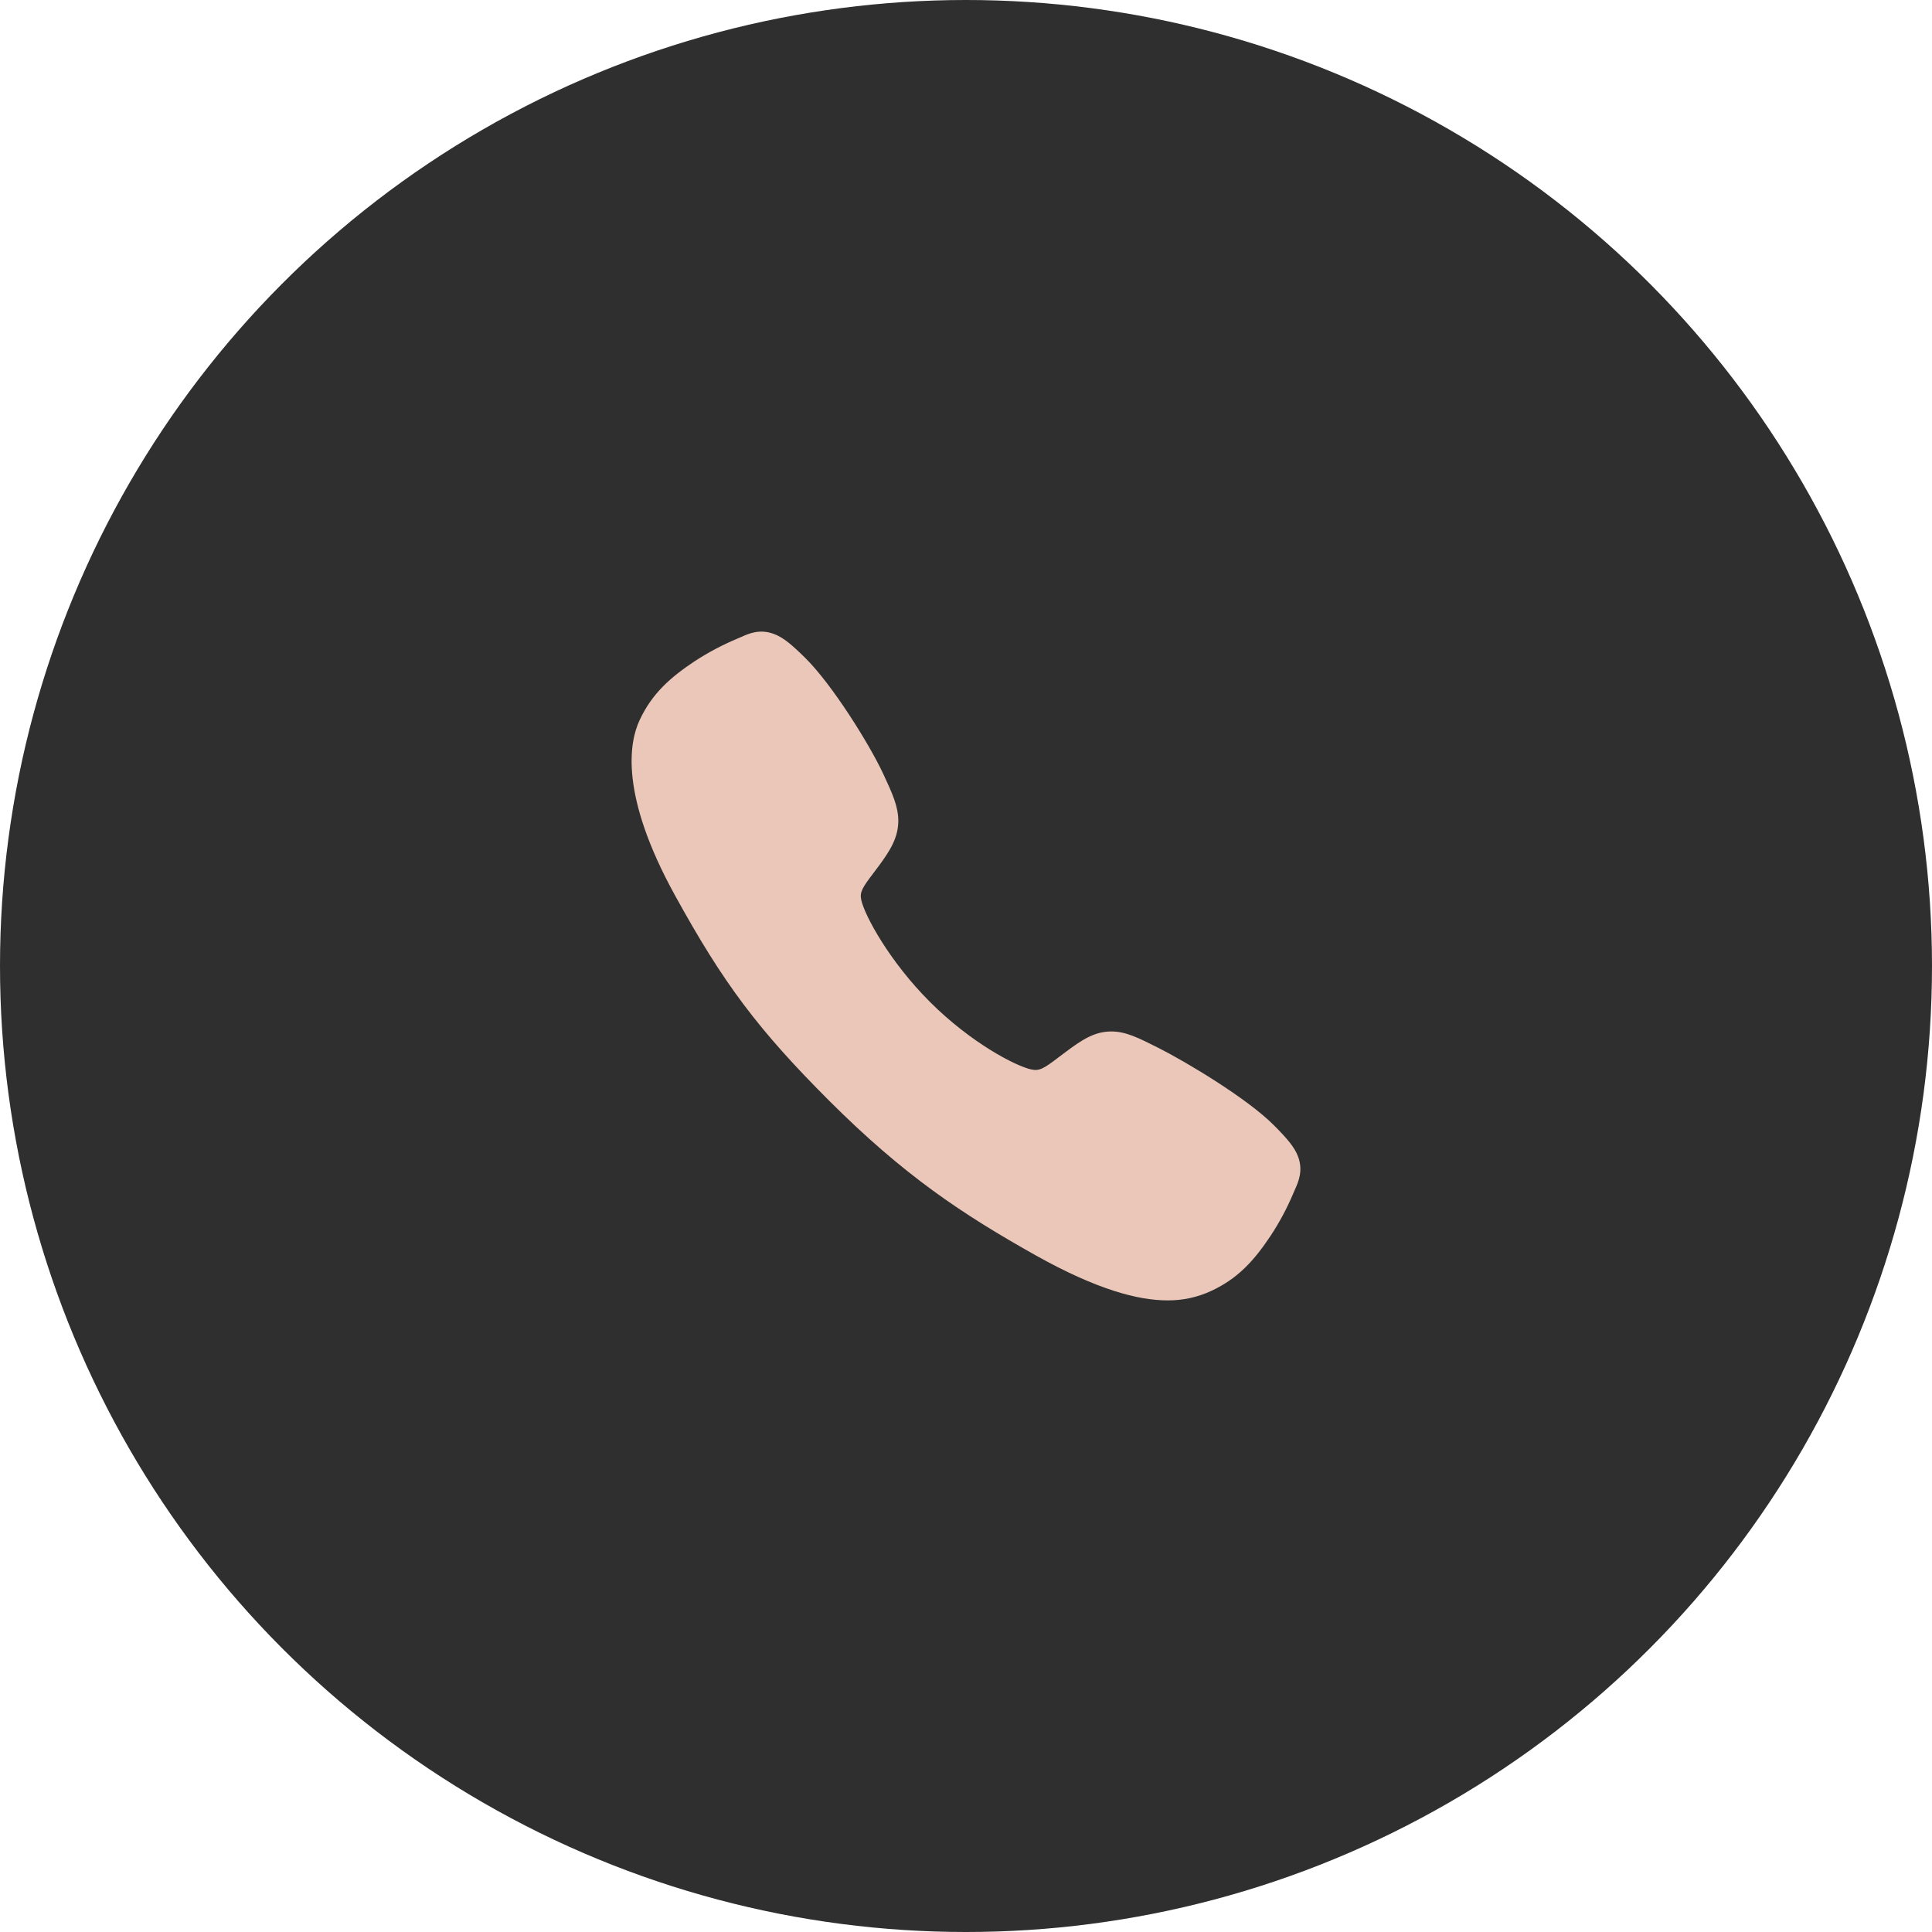 <svg width="52" height="52" viewBox="0 0 52 52" fill="none" xmlns="http://www.w3.org/2000/svg">
<circle cx="26" cy="26" r="26" fill="#2F2F2F"/>
<path d="M31.423 35C30.639 35 29.537 34.716 27.887 33.794C25.88 32.669 24.328 31.631 22.332 29.641C20.408 27.718 19.472 26.473 18.162 24.089C16.681 21.397 16.933 19.986 17.215 19.383C17.551 18.662 18.047 18.231 18.688 17.803C19.052 17.565 19.438 17.36 19.839 17.192C19.88 17.175 19.917 17.159 19.95 17.144C20.149 17.054 20.451 16.919 20.832 17.064C21.087 17.159 21.314 17.355 21.671 17.706C22.401 18.426 23.399 20.03 23.767 20.817C24.014 21.348 24.177 21.699 24.178 22.091C24.178 22.552 23.946 22.906 23.666 23.289C23.613 23.361 23.561 23.43 23.51 23.497C23.204 23.898 23.137 24.015 23.181 24.222C23.271 24.639 23.939 25.879 25.037 26.974C26.136 28.07 27.34 28.696 27.759 28.785C27.975 28.832 28.094 28.762 28.508 28.445C28.568 28.4 28.629 28.353 28.693 28.306C29.121 27.987 29.46 27.762 29.909 27.762H29.911C30.302 27.762 30.637 27.931 31.192 28.211C31.915 28.576 33.567 29.56 34.292 30.291C34.644 30.646 34.841 30.873 34.937 31.127C35.081 31.51 34.945 31.81 34.856 32.011C34.841 32.045 34.825 32.081 34.808 32.122C34.639 32.523 34.433 32.907 34.193 33.27C33.766 33.909 33.333 34.404 32.611 34.74C32.24 34.915 31.834 35.004 31.423 35Z" fill="#EAC7B9"/>
</svg>

